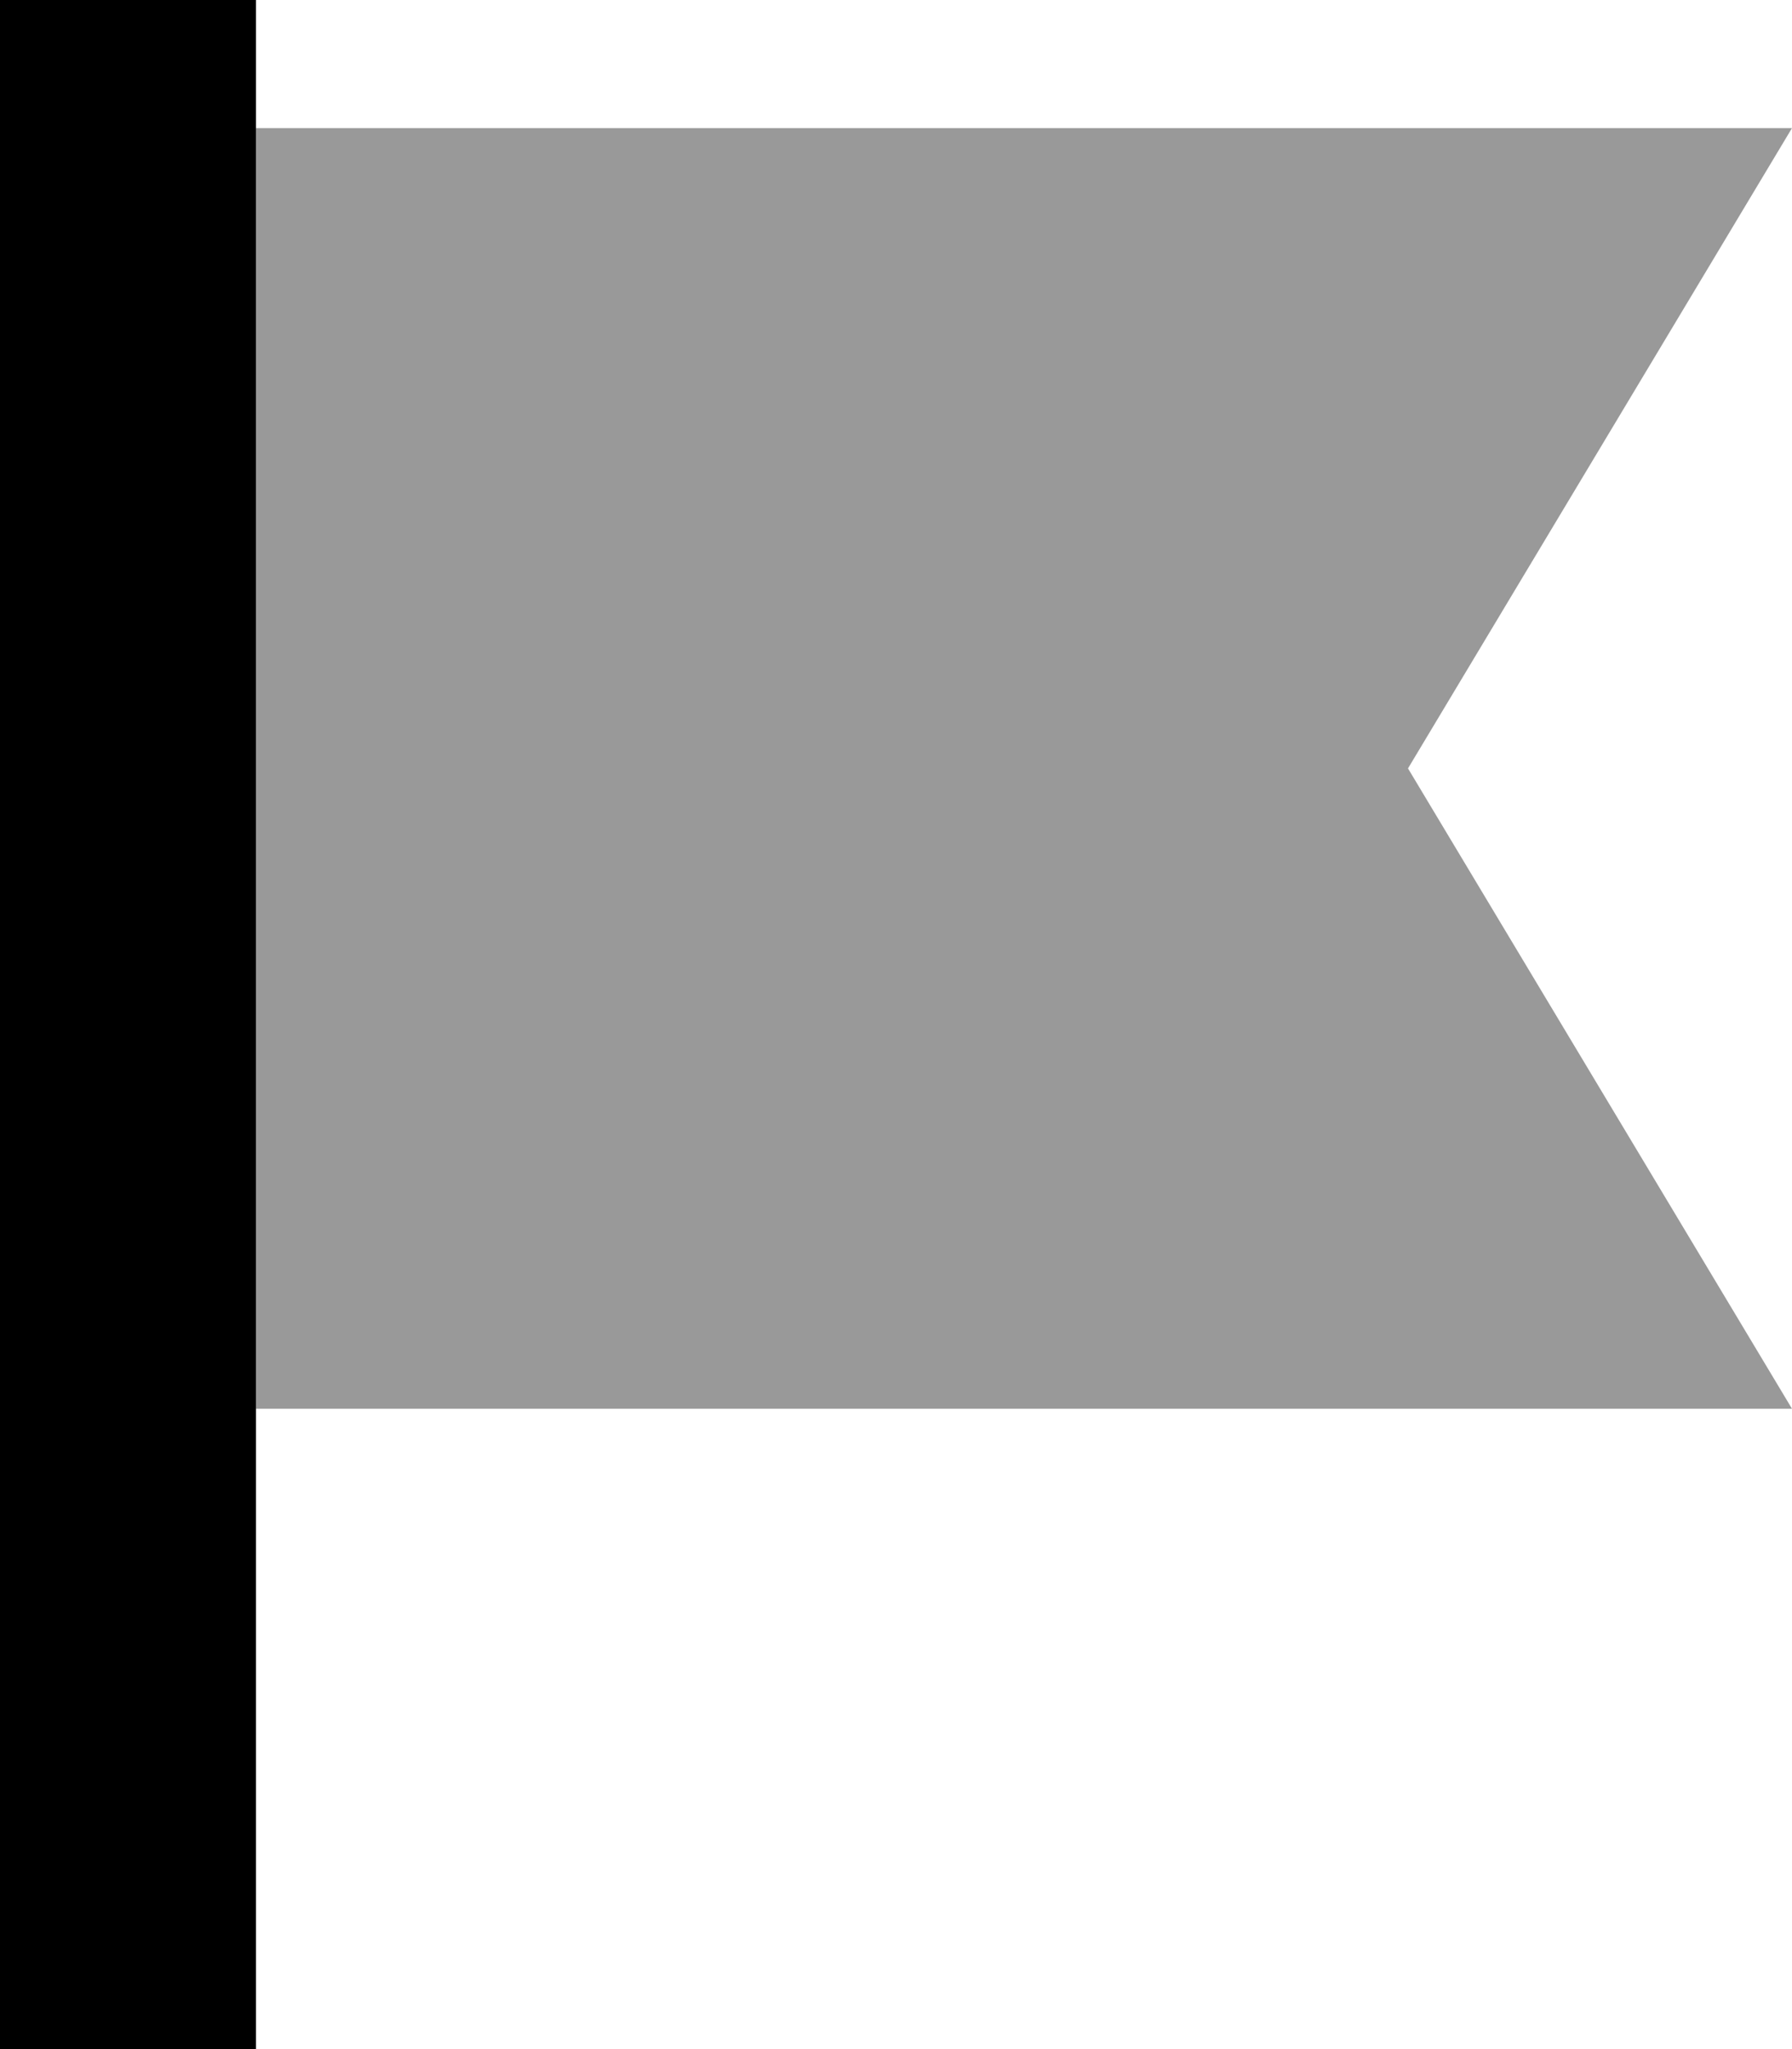 <svg xmlns="http://www.w3.org/2000/svg" viewBox="0 0 448 512"><!--! Font Awesome Pro 6.6.0 by @fontawesome - https://fontawesome.com License - https://fontawesome.com/license (Commercial License) Copyright 2024 Fonticons, Inc. --><path class="fa-secondary" style="fill:inherit;opacity:.4;" d="M64 32l0 320 384 0L352 192 448 32 64 32z"/><path class="fa-primary" style="fill:inherit;opacity:1;" d="M64 0l0 32 0 448 0 32L0 512l0-32L0 32 0 0 64 0z"/></svg>